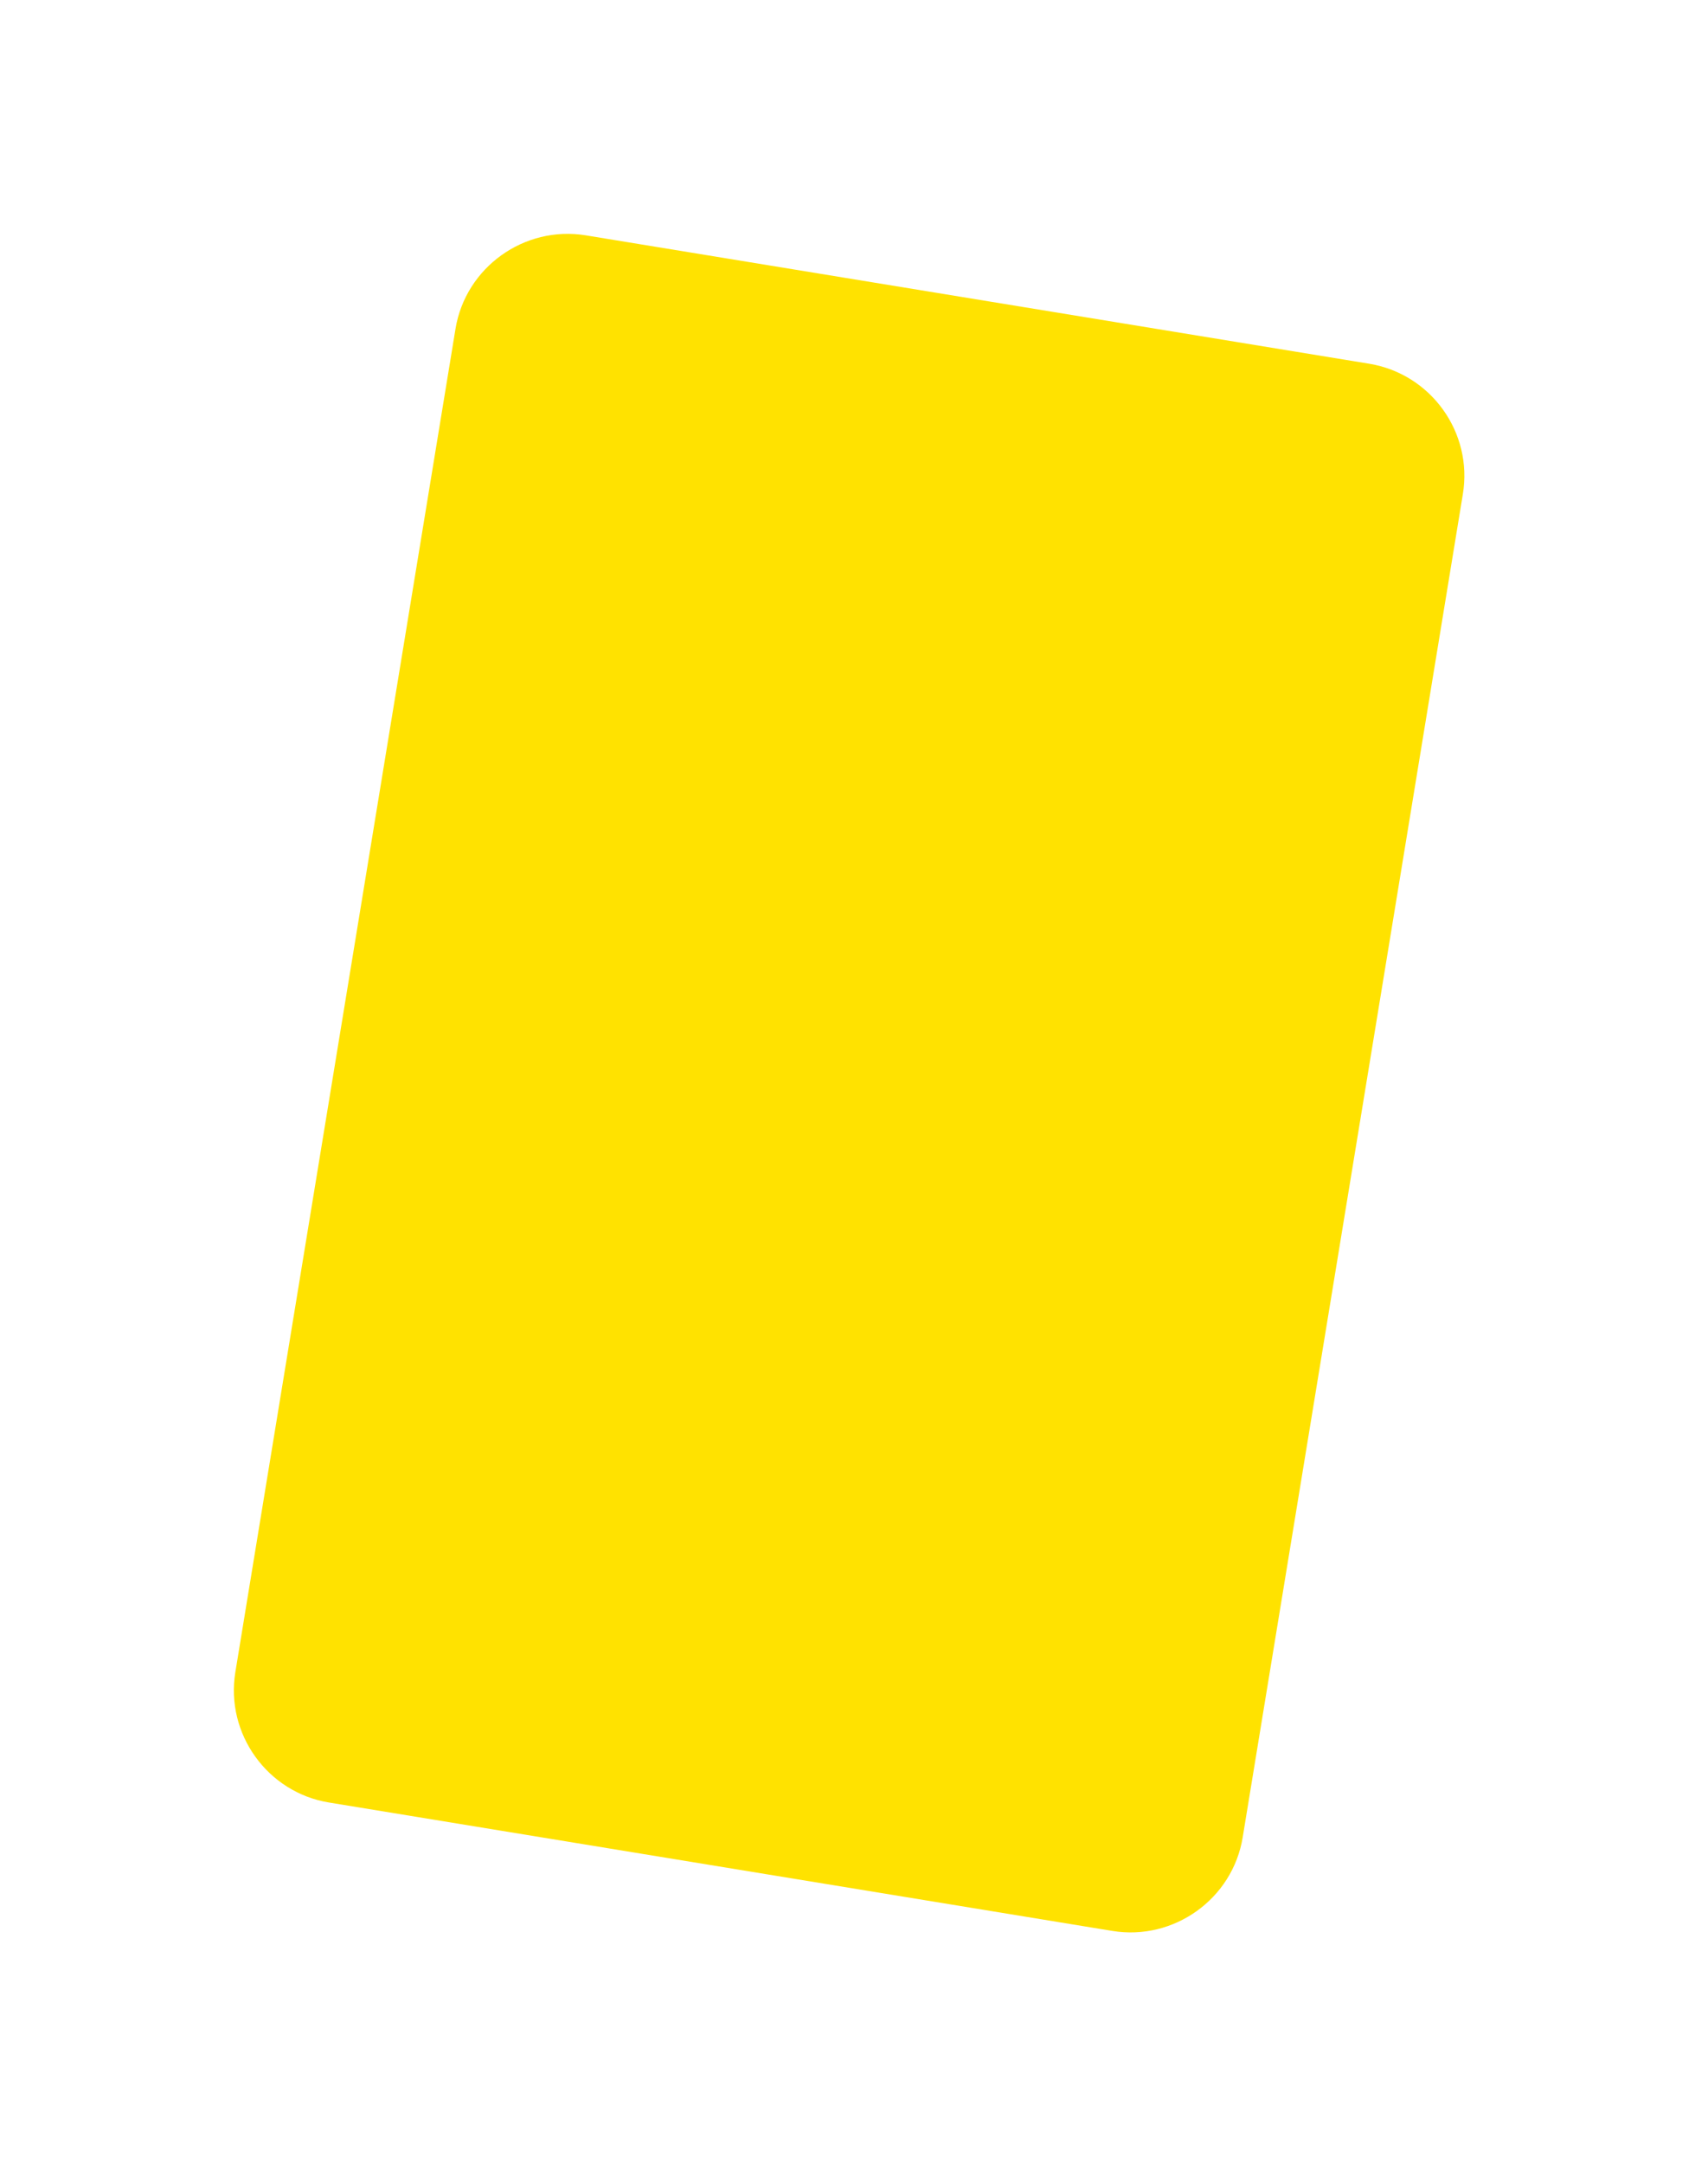 <?xml version="1.0" encoding="utf-8"?>
<!-- Generator: Adobe Illustrator 17.0.0, SVG Export Plug-In . SVG Version: 6.00 Build 0)  -->
<!DOCTYPE svg PUBLIC "-//W3C//DTD SVG 1.1//EN" "http://www.w3.org/Graphics/SVG/1.1/DTD/svg11.dtd">
<svg version="1.1" id="Layer_1" xmlns="http://www.w3.org/2000/svg" xmlns:xlink="http://www.w3.org/1999/xlink" x="0px" y="0px"
	 width="7.301px" height="9.245px" viewBox="0 0 7.301 9.245" enable-background="new 0 0 7.301 9.245" xml:space="preserve">
<path fill="#FFE200" d="M5.854,1.555L2.504,1.006c-0.263-0.043-0.514,0.137-0.557,0.4L1.006,7.148
	c-0.043,0.263,0.137,0.514,0.4,0.557l3.349,0.549c0.263,0.043,0.514-0.137,0.557-0.4l0.941-5.741
	C6.297,1.849,6.117,1.599,5.854,1.555z"/>
</svg>
